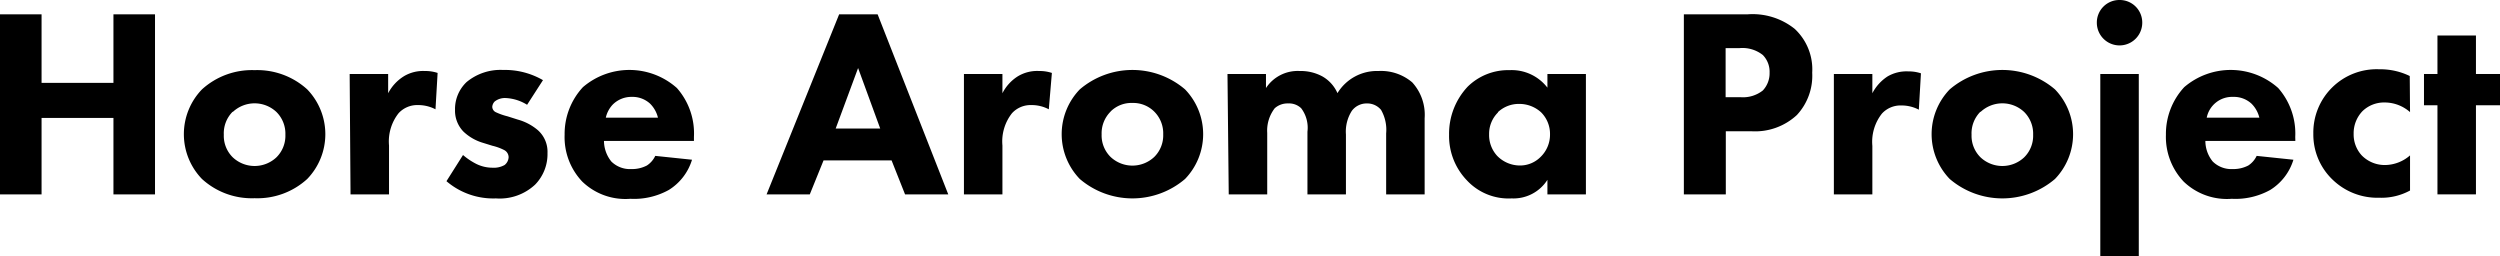 <svg xmlns="http://www.w3.org/2000/svg" viewBox="0 0 259.82 26.63"><title>title</title><g id="レイヤー_2" data-name="レイヤー 2"><g id="レイヤー_1-2" data-name="レイヤー 1"><path d="M4.32,8.61h7.47V1.49h4.32V20.2H11.79V12.26H4.32V20.2H0V1.49H4.32Z"/><path d="M31.93,18.6a7.67,7.67,0,0,1-5.47,2,7.67,7.67,0,0,1-5.47-2,6.7,6.7,0,0,1,0-9.31,7.72,7.72,0,0,1,5.47-2,7.72,7.72,0,0,1,5.47,2,6.7,6.7,0,0,1,0,9.31Zm-7.74-7A3.18,3.18,0,0,0,23.26,14a3.14,3.14,0,0,0,.93,2.35,3.31,3.31,0,0,0,4.54,0A3.15,3.15,0,0,0,29.66,14a3.18,3.18,0,0,0-.93-2.36,3.31,3.31,0,0,0-4.54,0Z"/><path d="M36.34,7.69h4v2A4.55,4.55,0,0,1,42,7.91a3.88,3.88,0,0,1,2.16-.53,4.06,4.06,0,0,1,1.32.2l-.22,3.78a3.87,3.87,0,0,0-1.83-.44,2.62,2.62,0,0,0-2,.84,4.73,4.73,0,0,0-1,3.36V20.2h-4Z"/><path d="M54.78,10.89a4.58,4.58,0,0,0-2.22-.7,1.72,1.72,0,0,0-1.15.36.87.87,0,0,0-.25.56.64.64,0,0,0,.39.56,6.48,6.48,0,0,0,1.2.42l1.07.34a5.46,5.46,0,0,1,2.08,1.1,3,3,0,0,1,1,2.38,4.53,4.53,0,0,1-1.29,3.28,5.39,5.39,0,0,1-4.07,1.43,7.46,7.46,0,0,1-5.14-1.79l1.72-2.72a6.85,6.85,0,0,0,1.37.92,3.8,3.8,0,0,0,1.69.4,2.27,2.27,0,0,0,1.26-.28,1.09,1.09,0,0,0,.42-.82.85.85,0,0,0-.45-.73,5.42,5.42,0,0,0-1.23-.45l-1-.31a5,5,0,0,1-2-1.15,3.11,3.11,0,0,1-.89-2.27,3.86,3.86,0,0,1,1.2-2.89,5.52,5.52,0,0,1,3.79-1.26,7.89,7.89,0,0,1,4.15,1.06Z"/><path d="M72.12,14.65H62.77a3.45,3.45,0,0,0,.76,2.13,2.74,2.74,0,0,0,2.08.79,3.31,3.31,0,0,0,1.62-.37,2.41,2.41,0,0,0,.87-1l3.82.4a5.61,5.61,0,0,1-2.41,3.14,7.45,7.45,0,0,1-4,.92,6.45,6.45,0,0,1-5-1.79A6.71,6.71,0,0,1,58.68,14a7.14,7.14,0,0,1,1.9-4.94,7.42,7.42,0,0,1,9.77.09,7.12,7.12,0,0,1,1.77,5.08Zm-3.74-2.42a3.06,3.06,0,0,0-.81-1.45,2.69,2.69,0,0,0-1.91-.71,2.73,2.73,0,0,0-2,.82,2.9,2.9,0,0,0-.7,1.34Z"/><path d="M92.66,16.67H85.59L84.16,20.2H79.67L87.21,1.49h4L98.55,20.2H94.06Zm-1.18-3.31-2.3-6.29-2.33,6.29Z"/><path d="M100.18,7.69h4v2a4.48,4.48,0,0,1,1.57-1.74A3.88,3.88,0,0,1,108,7.38a4.06,4.06,0,0,1,1.32.2L109,11.36a3.8,3.8,0,0,0-1.82-.44,2.62,2.62,0,0,0-2,.84,4.73,4.73,0,0,0-1,3.36V20.2h-4Z"/><path d="M123.16,18.6a8.42,8.42,0,0,1-10.94,0,6.7,6.7,0,0,1,0-9.31,8.42,8.42,0,0,1,10.94,0,6.7,6.7,0,0,1,0,9.31Zm-7.74-7a3.18,3.18,0,0,0-.93,2.36,3.14,3.14,0,0,0,.93,2.35,3.31,3.31,0,0,0,4.54,0,3.15,3.15,0,0,0,.93-2.35,3.18,3.18,0,0,0-.93-2.36,3.09,3.09,0,0,0-2.27-.9A3.06,3.06,0,0,0,115.42,11.59Z"/><path d="M127.57,7.69h4V9.15a3.94,3.94,0,0,1,3.5-1.77,4.71,4.71,0,0,1,2.36.56A3.72,3.72,0,0,1,139,9.68a4.8,4.8,0,0,1,4.26-2.3,5,5,0,0,1,3.51,1.18,5,5,0,0,1,1.29,3.73V20.2h-4V13.86a4.15,4.15,0,0,0-.53-2.44,1.86,1.86,0,0,0-1.46-.67,1.92,1.92,0,0,0-1.57.76,4,4,0,0,0-.62,2.46V20.2h-4V13.69a3.36,3.36,0,0,0-.65-2.44,1.81,1.81,0,0,0-1.35-.5,2,2,0,0,0-1.4.5,3.8,3.8,0,0,0-.78,2.56V20.2h-4Z"/><path d="M160.82,7.69h4V20.2h-4V18.69a4.18,4.18,0,0,1-3.71,1.93,5.91,5.91,0,0,1-4.68-1.9A6.64,6.64,0,0,1,150.6,14a7.14,7.14,0,0,1,1.94-5,6,6,0,0,1,4.35-1.71,4.69,4.69,0,0,1,3.93,1.82Zm-5.14,4a3.12,3.12,0,0,0-.92,2.27,3.19,3.19,0,0,0,.84,2.24,3.31,3.31,0,0,0,2.38,1,3,3,0,0,0,2.11-.87,3.22,3.22,0,0,0,1-2.36,3.17,3.17,0,0,0-.93-2.3,3.35,3.35,0,0,0-2.24-.87A3.18,3.18,0,0,0,155.68,11.65Z"/><path d="M181.61,1.49A7,7,0,0,1,186.52,3a5.75,5.75,0,0,1,1.82,4.55,6,6,0,0,1-1.59,4.4A6.38,6.38,0,0,1,182,13.64h-2.64V20.2H175V1.49Zm-2.27,8.61h1.54a3.32,3.32,0,0,0,2.33-.7,2.61,2.61,0,0,0,.7-1.85,2.49,2.49,0,0,0-.7-1.83A3.41,3.41,0,0,0,180.8,5h-1.46Z"/><path d="M190.59,7.69h4v2a4.64,4.64,0,0,1,1.57-1.74,3.9,3.9,0,0,1,2.16-.53,4.06,4.06,0,0,1,1.32.2l-.22,3.78a3.87,3.87,0,0,0-1.83-.44,2.62,2.62,0,0,0-2,.84,4.73,4.73,0,0,0-1,3.36V20.2h-4Z"/><path d="M213.57,18.6a8.42,8.42,0,0,1-10.94,0,6.7,6.7,0,0,1,0-9.31,8.42,8.42,0,0,1,10.94,0,6.7,6.7,0,0,1,0,9.31Zm-7.74-7A3.18,3.18,0,0,0,204.9,14a3.14,3.14,0,0,0,.93,2.35,3.31,3.31,0,0,0,4.54,0A3.15,3.15,0,0,0,211.3,14a3.18,3.18,0,0,0-.93-2.36,3.31,3.31,0,0,0-4.54,0Z"/><path d="M220.28,0a2.34,2.34,0,0,1,2.36,2.36,2.36,2.36,0,0,1-4.72,0A2.34,2.34,0,0,1,220.28,0Zm2,7.69V26.63h-4V7.69Z"/><path d="M238.55,14.65H229.2a3.39,3.39,0,0,0,.76,2.13,2.74,2.74,0,0,0,2.08.79,3.34,3.34,0,0,0,1.62-.37,2.41,2.41,0,0,0,.87-1l3.82.4a5.61,5.61,0,0,1-2.41,3.14,7.45,7.45,0,0,1-4,.92,6.48,6.48,0,0,1-5-1.79A6.75,6.75,0,0,1,225.1,14,7.15,7.15,0,0,1,227,9.06a7.42,7.42,0,0,1,9.77.09,7.16,7.16,0,0,1,1.77,5.08Zm-3.74-2.42a3.06,3.06,0,0,0-.81-1.45,2.69,2.69,0,0,0-1.91-.71,2.69,2.69,0,0,0-2.75,2.16Z"/><path d="M250.47,11.65a4,4,0,0,0-2.64-1,3.22,3.22,0,0,0-2.3.9,3.31,3.31,0,0,0-.92,2.36,3.21,3.21,0,0,0,.84,2.24,3.34,3.34,0,0,0,2.44,1,4,4,0,0,0,2.58-1v3.65a6.21,6.21,0,0,1-3.2.75,6.69,6.69,0,0,1-4.85-1.88,6.48,6.48,0,0,1-2-4.77,6.58,6.58,0,0,1,6.85-6.7,7,7,0,0,1,3.17.7Z"/><path d="M257.32,10.94V20.2h-4V10.94h-1.4V7.69h1.4v-4h4v4h2.5v3.25Z"/></g></g></svg>